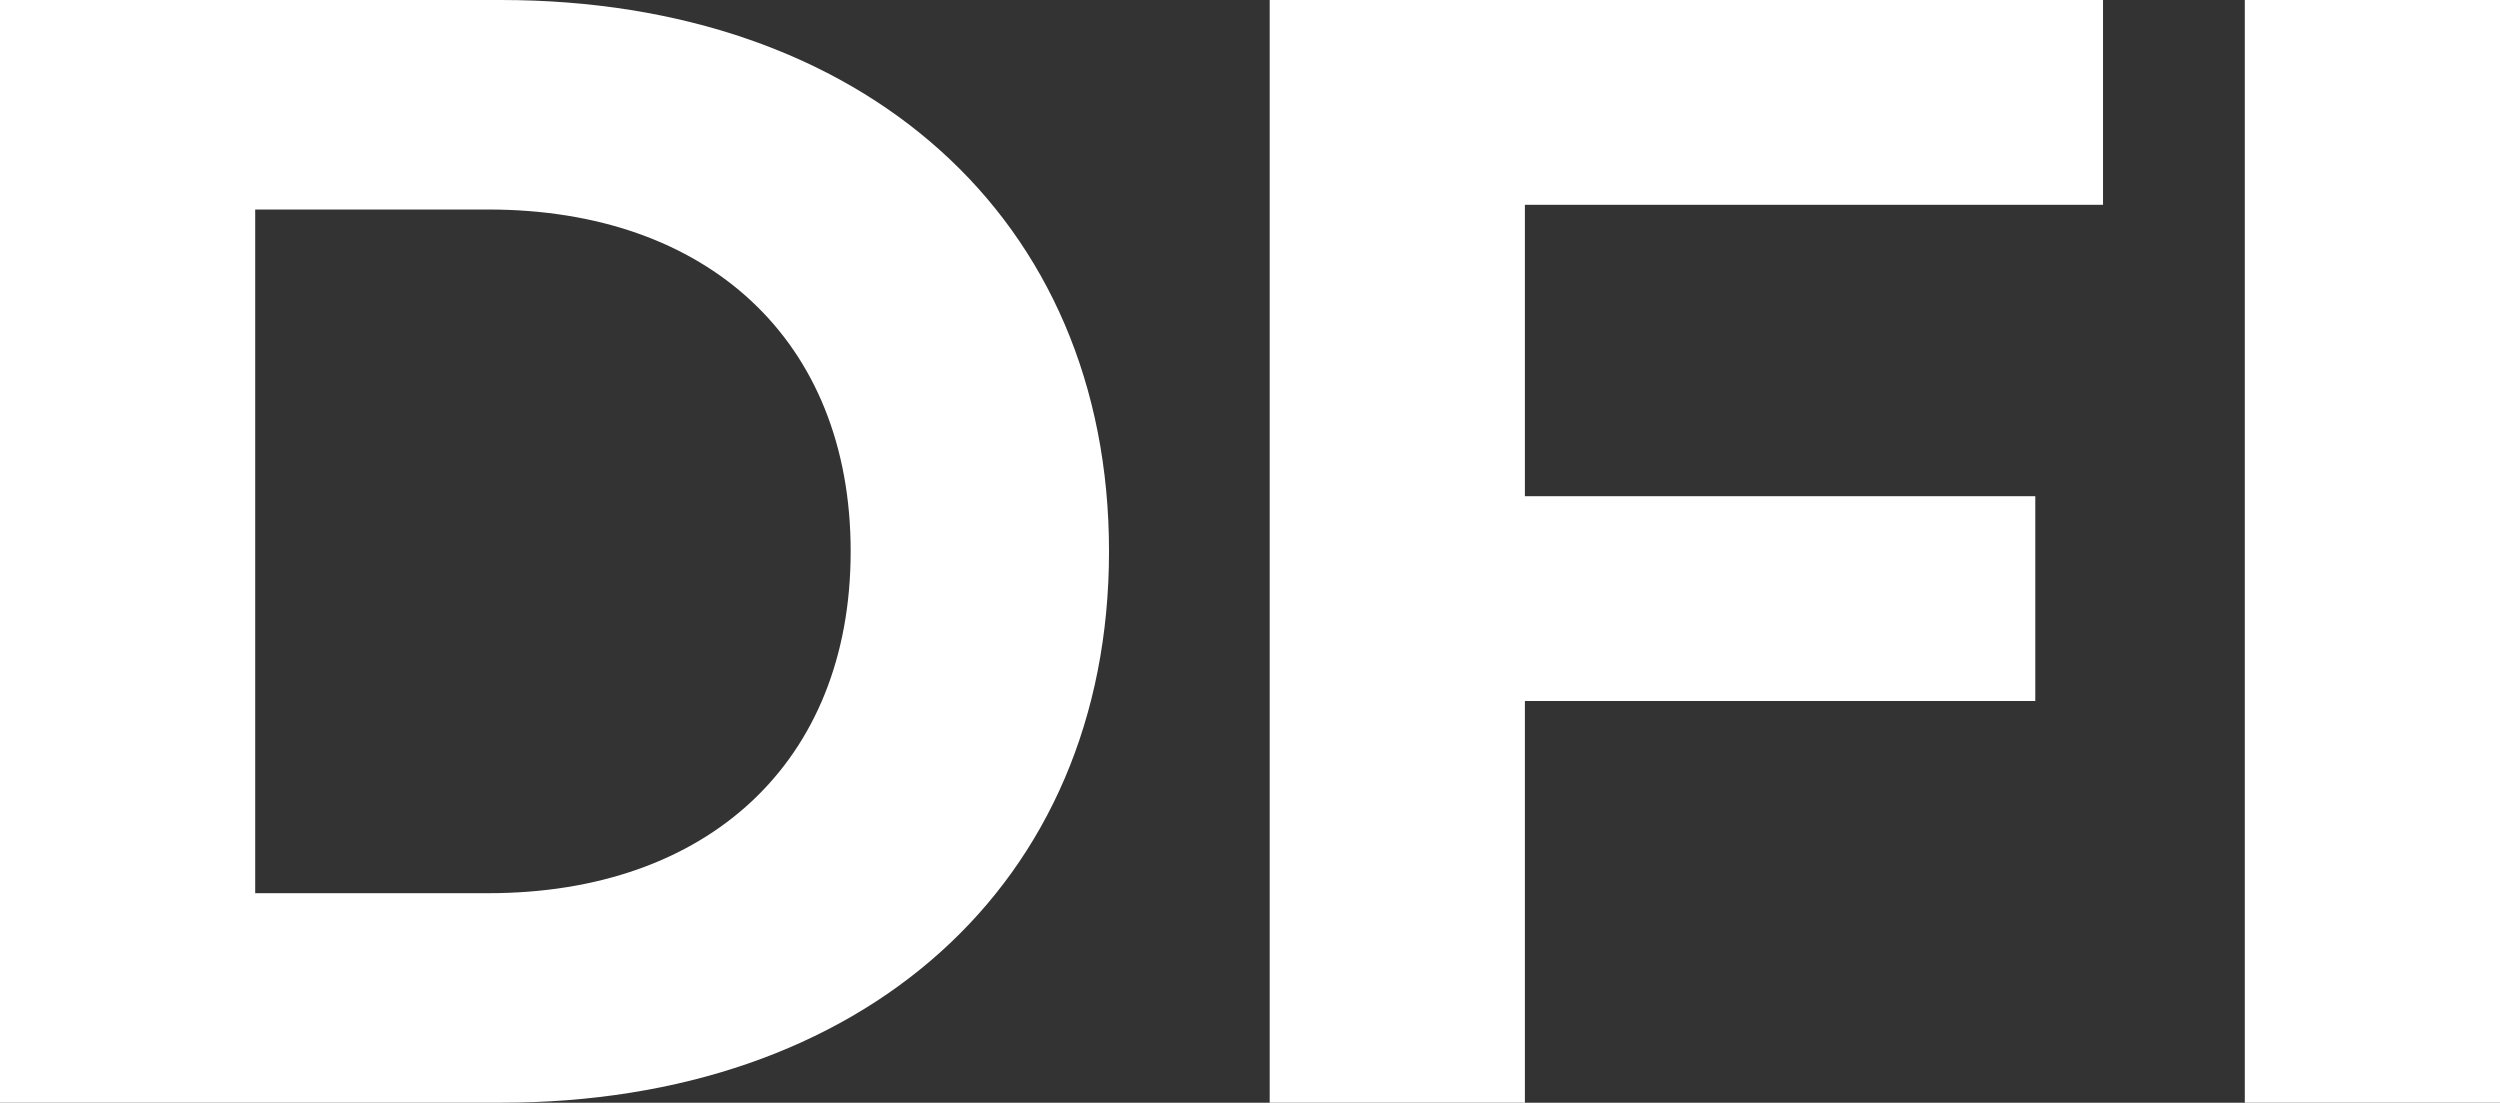 <?xml version="1.0" encoding="UTF-8"?><svg id="Layer_1" xmlns="http://www.w3.org/2000/svg" viewBox="0 0 95.22 42"><rect x="0" y="0" width="95.22" height="42" fill="#333333" stroke="none"/><path d="m85.5,42h9.72V0h-9.72v42Zm-5.4-34.2V0h-31.74v42h9.72v-15.3h19.44v-7.8h-19.44V7.8h22.02ZM9.72,34.02V7.98h8.88c8.34,0,13.8,4.98,13.8,13.02s-5.46,13.02-13.8,13.02h-8.88ZM0,42h19.08c13.74,0,23.16-8.28,23.16-21S32.82,0,19.08,0H0v42Z" style="fill:#fff;"/></svg>